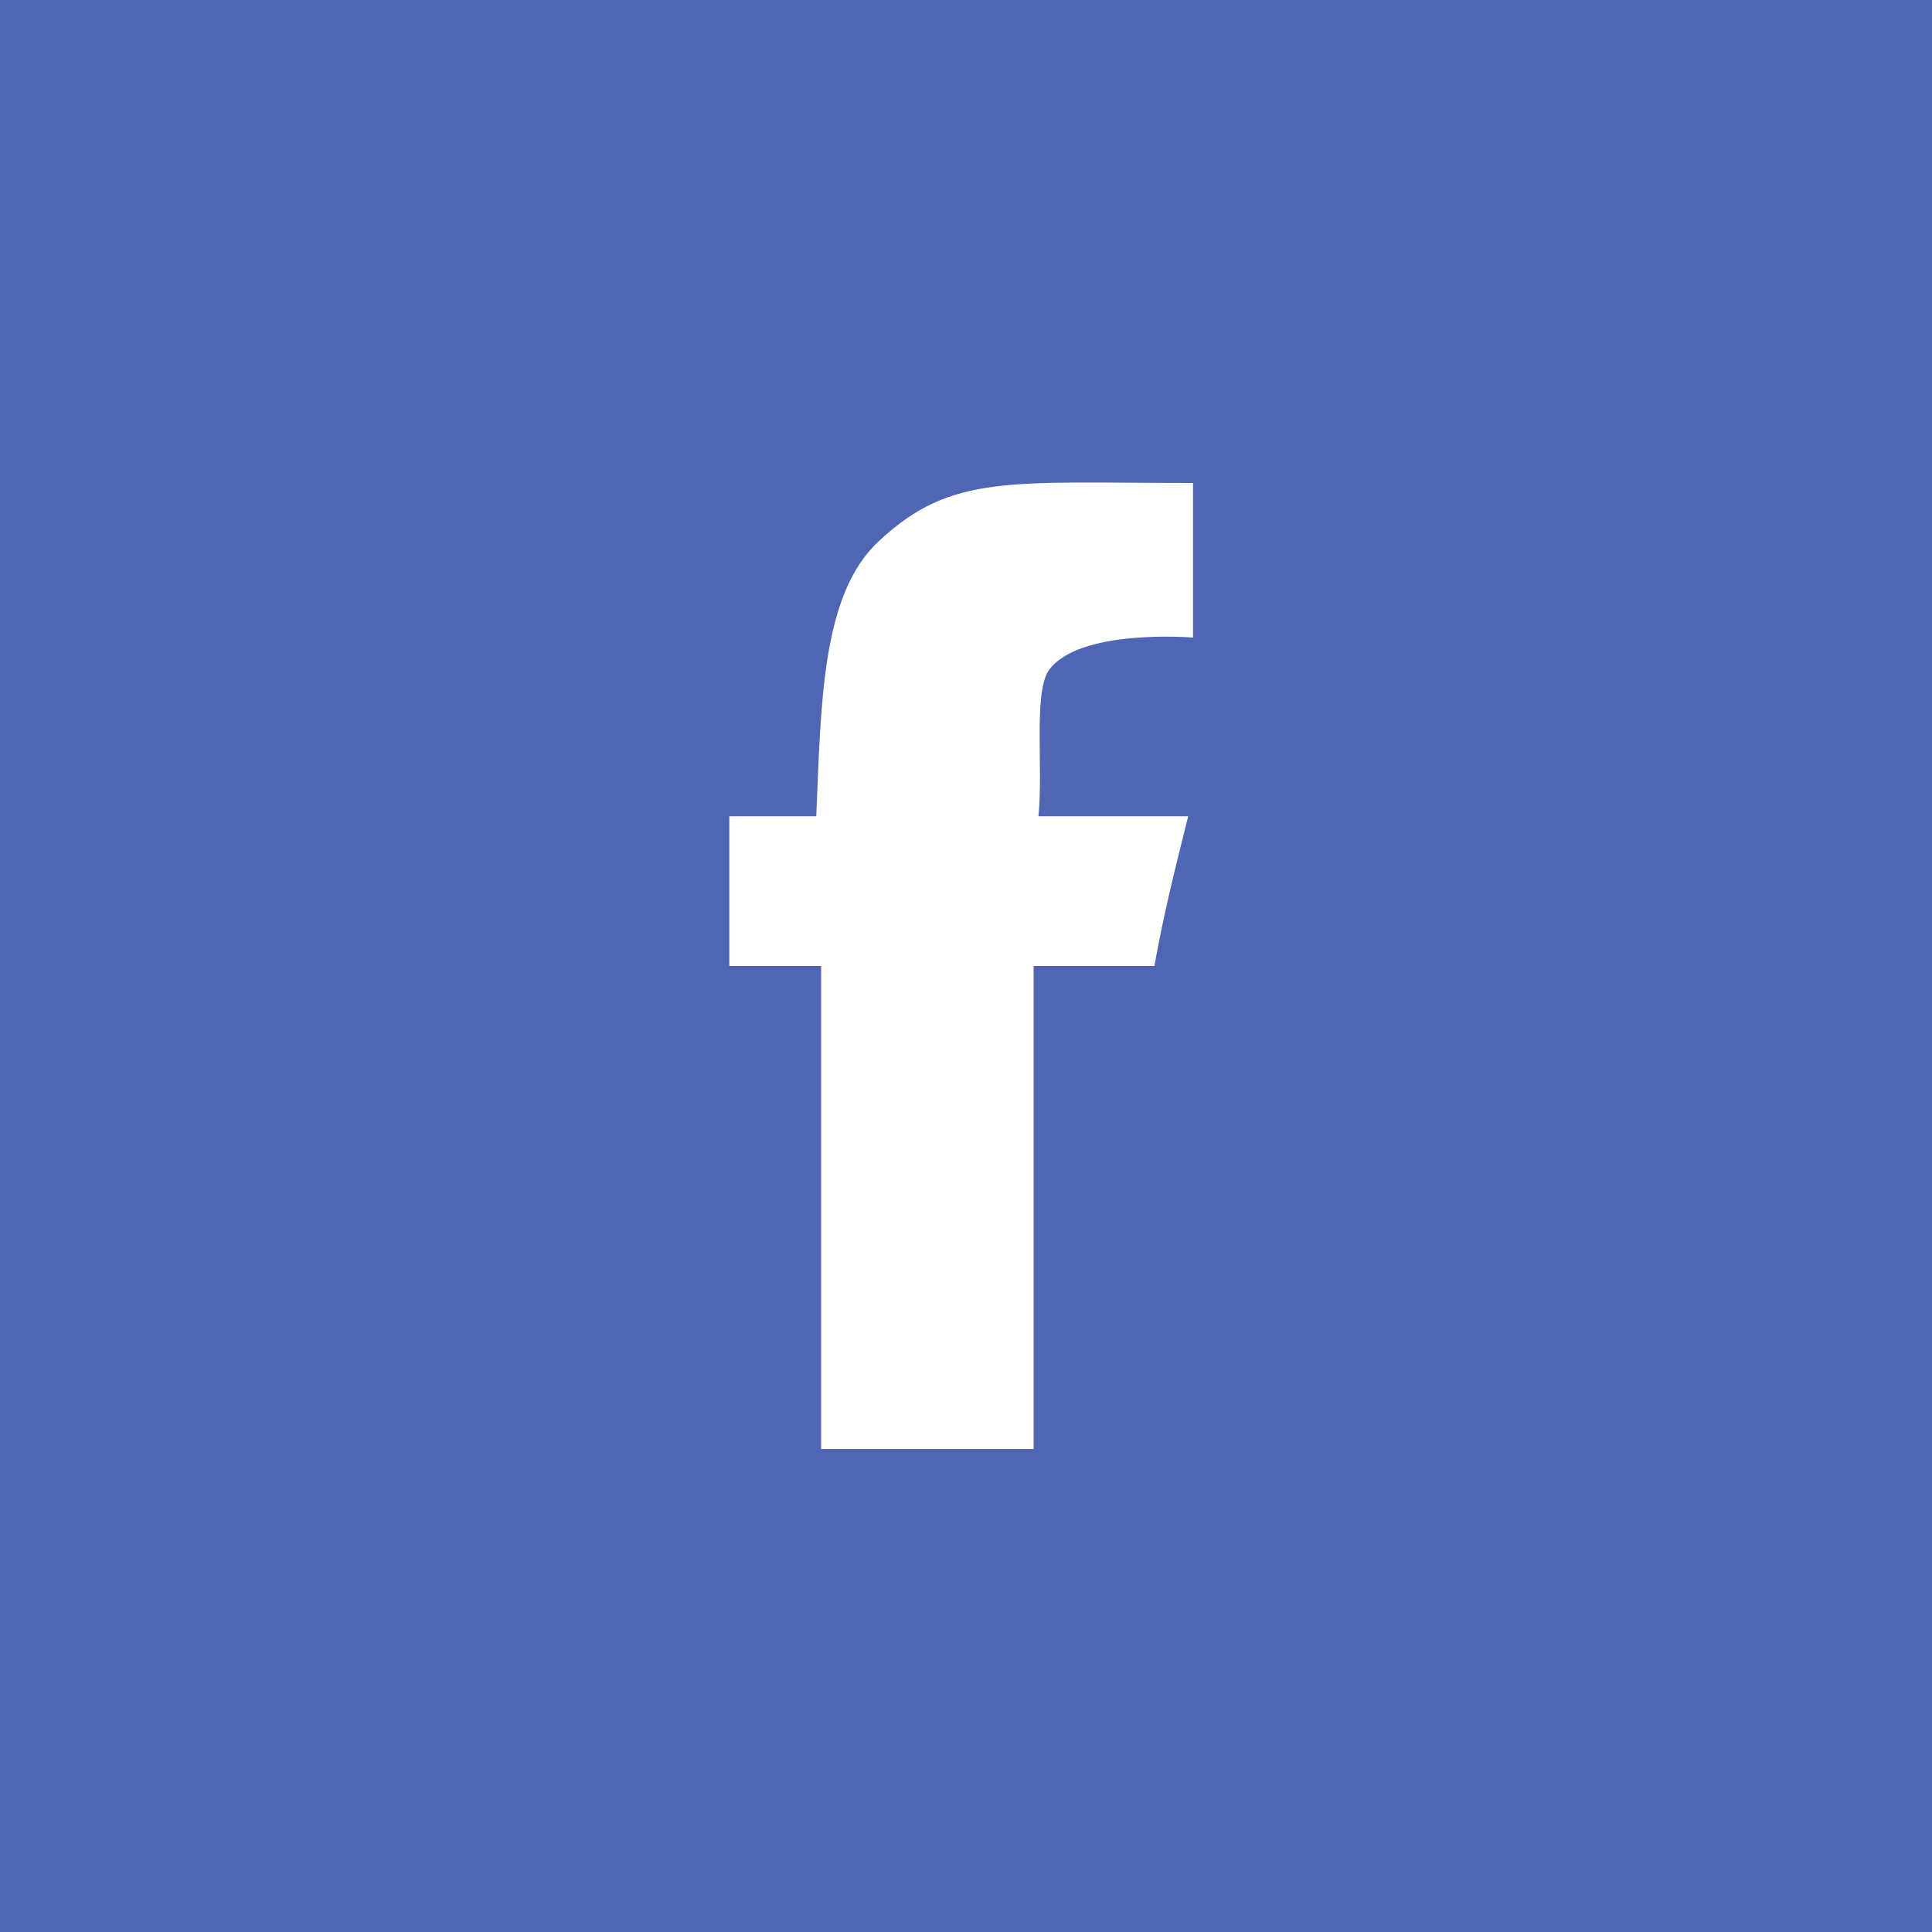 <?xml version="1.0" encoding="utf-8"?>
<!-- Generator: Adobe Illustrator 18.0.0, SVG Export Plug-In . SVG Version: 6.00 Build 0)  -->
<!DOCTYPE svg PUBLIC "-//W3C//DTD SVG 1.1//EN" "http://www.w3.org/Graphics/SVG/1.1/DTD/svg11.dtd">
<svg version="1.1" id="Layer_1" xmlns="http://www.w3.org/2000/svg" xmlns:xlink="http://www.w3.org/1999/xlink" x="0px" y="0px"
	 viewBox="0 0 40 40" enable-background="new 0 0 40 40" xml:space="preserve">
<rect fill-rule="evenodd" clip-rule="evenodd" fill="#4F66B4" width="40" height="40"/>
<path fill-rule="evenodd" clip-rule="evenodd" fill="#FFFFFF" d="M24.7,10v3.2c0,0-2.4-0.2-3,0.7c-0.3,0.5-0.1,2-0.2,3h3.1
	c-0.3,1.2-0.5,2-0.7,3.1h-2.5v10h-4.4c0-3.1,0-6.7,0-10h-1.9v-3.1h1.8c0.1-2.3,0.1-4.6,1.3-5.7C19.7,9.8,20.9,10,24.7,10"/>
</svg>
